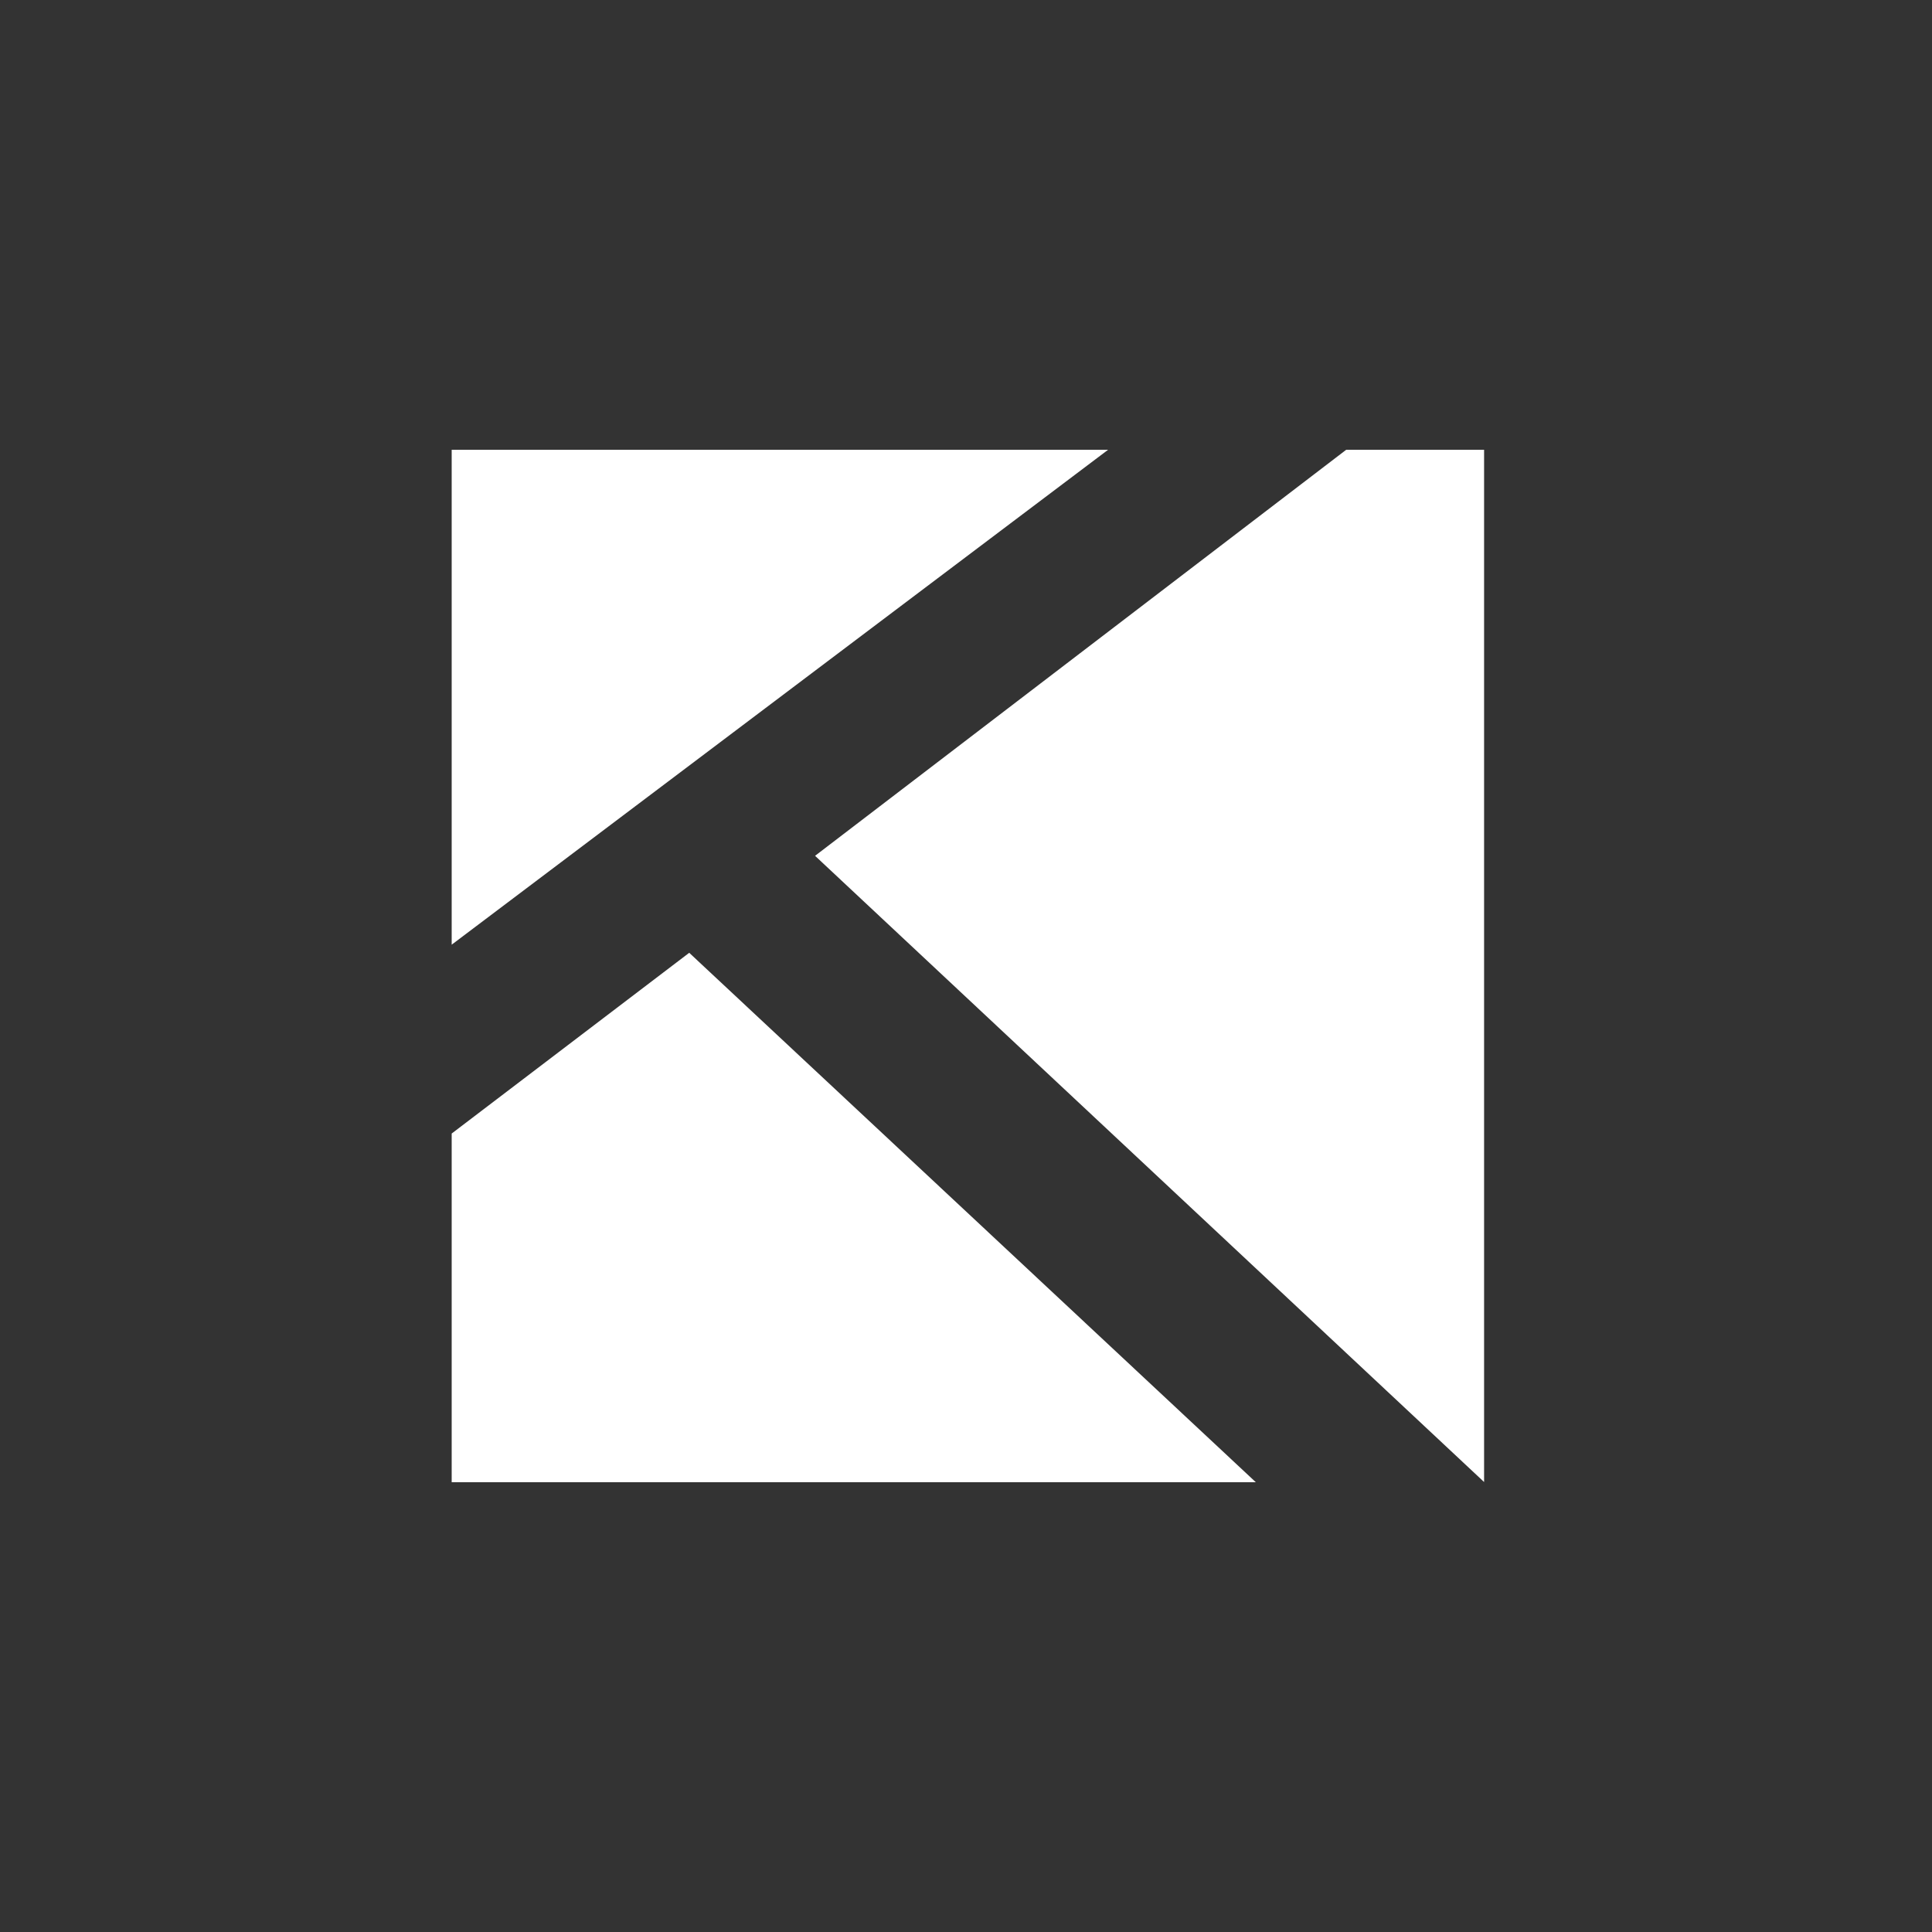 <?xml version="1.0" encoding="UTF-8" standalone="no"?>
<!DOCTYPE svg PUBLIC "-//W3C//DTD SVG 1.1//EN" "http://www.w3.org/Graphics/SVG/1.1/DTD/svg11.dtd">
<svg width="100%" height="100%" viewBox="0 0 1024 1024" version="1.1" xmlns="http://www.w3.org/2000/svg" xmlns:xlink="http://www.w3.org/1999/xlink" xml:space="preserve" xmlns:serif="http://www.serif.com/" style="fill-rule:evenodd;clip-rule:evenodd;stroke-linejoin:round;stroke-miterlimit:2;">
    <rect x="0" y="0" width="1024" height="1024" fill="#333333" stroke="none"/>
    <path d="M239.4,500.7L239.4,238.4L587.3,238.4L239.4,500.7ZM239.4,785.6L665.6,785.6L365.3,505L239.4,600.8L239.4,785.6ZM713.5,238.4L432,453.6L786.6,785.5L786.6,238.4L713.5,238.4Z" style="fill:white;fill-rule:nonzero;"/>
</svg>
